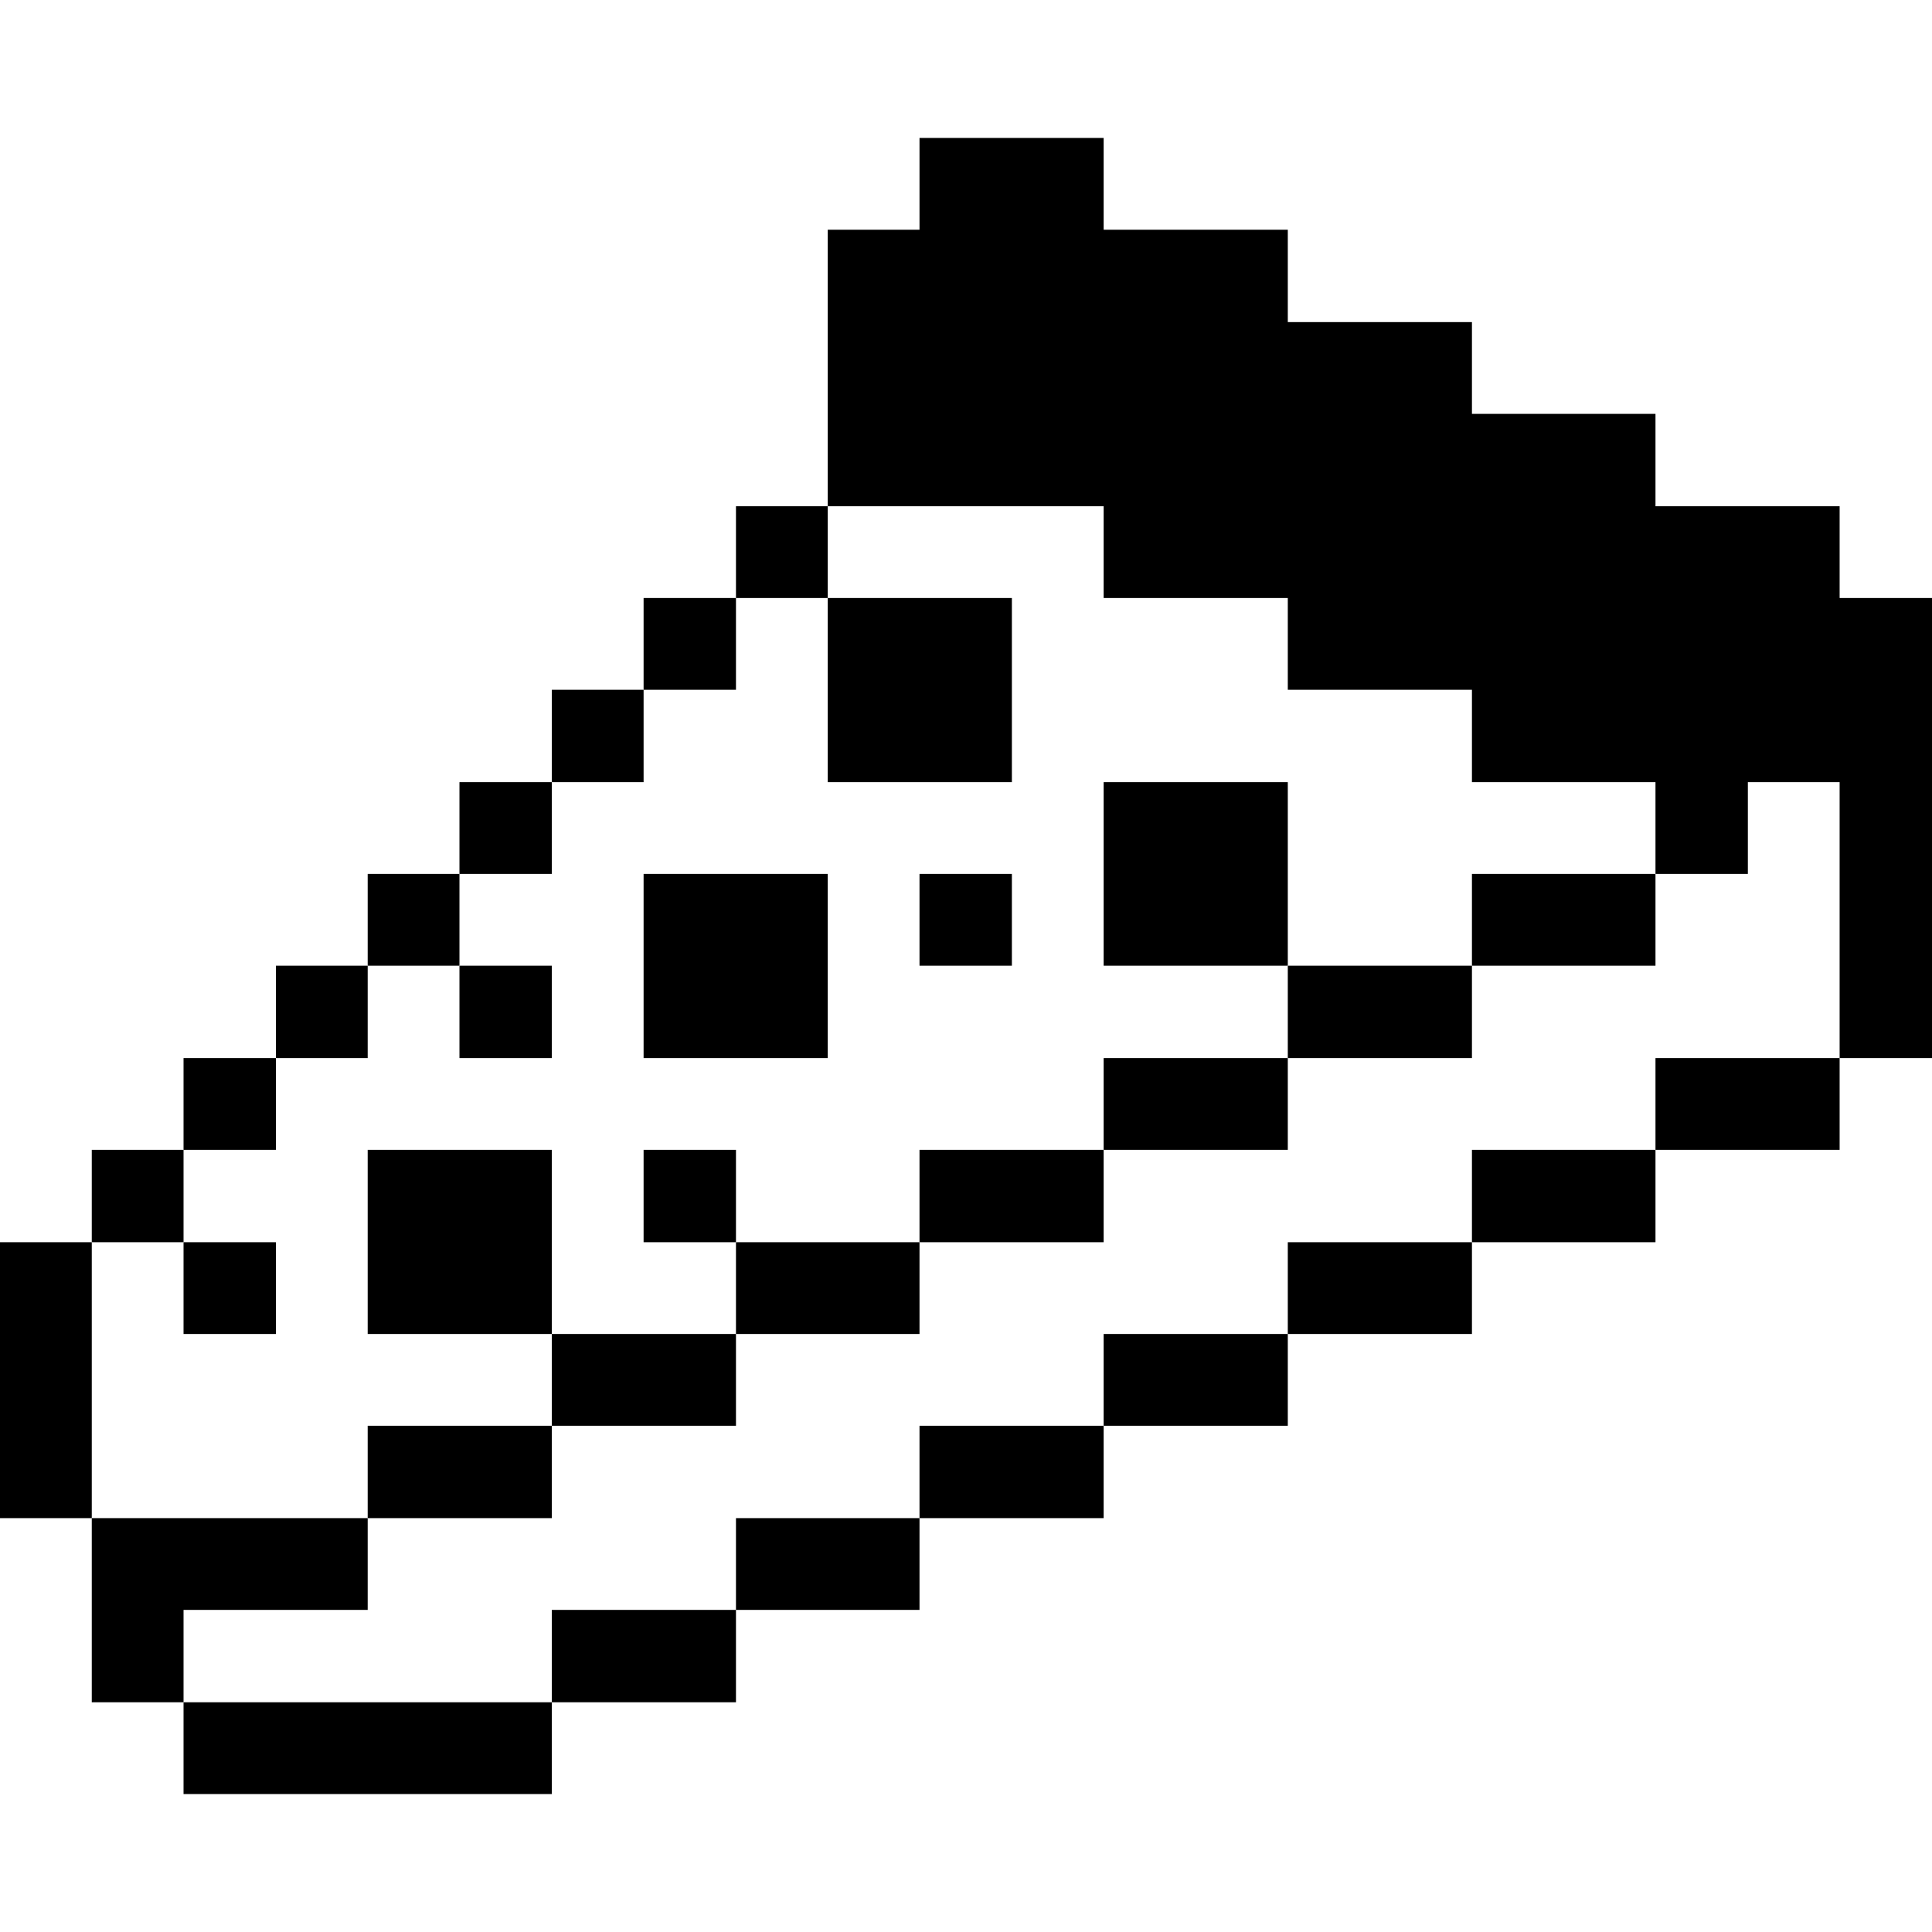 <svg xmlns="http://www.w3.org/2000/svg" viewBox="0 0 32 32" id="Food-Drink-Pizza--Streamline-Pixel">
  <desc>
    Food Drink Pizza Streamline Icon: https://streamlinehq.com
  </desc>
  <title>food-drink-pizza</title>
  <g>
    <path d="m30.47 8.385 -3.05 0 0 -1.53 -3.04 0 0 -1.52 -3.05 0 0 -1.53 -3.05 0 0 -1.52 -3.05 0 0 1.52 -1.52 0 0 4.58 4.57 0 0 1.52 3.05 0 0 1.52 3.05 0 0 1.53 3.04 0 0 1.52 1.53 0 0 -1.52 1.52 0 0 4.57 1.53 0 0 -7.62 -1.53 0 0 -1.52z" fill="#000000" stroke-width="1"></path>
    <path d="M27.42 17.525h3.05v1.52h-3.05Z" fill="#000000" stroke-width="1"></path>
    <path d="M24.38 19.045h3.04v1.53h-3.04Z" fill="#000000" stroke-width="1"></path>
    <path d="M24.38 14.475h3.04v1.52h-3.04Z" fill="#000000" stroke-width="1"></path>
    <path d="M21.33 20.575h3.05v1.52h-3.05Z" fill="#000000" stroke-width="1"></path>
    <path d="M21.33 15.995h3.05v1.53h-3.05Z" fill="#000000" stroke-width="1"></path>
    <path d="M18.28 12.955h3.05v3.04h-3.05Z" fill="#000000" stroke-width="1"></path>
    <path d="M18.28 22.095h3.05v1.52h-3.05Z" fill="#000000" stroke-width="1"></path>
    <path d="M18.28 17.525h3.05v1.52h-3.05Z" fill="#000000" stroke-width="1"></path>
    <path d="M15.23 23.615h3.05v1.53h-3.05Z" fill="#000000" stroke-width="1"></path>
    <path d="M15.23 19.045h3.05v1.53h-3.05Z" fill="#000000" stroke-width="1"></path>
    <path d="M15.23 14.475h1.53v1.52h-1.53Z" fill="#000000" stroke-width="1"></path>
    <path d="M13.71 9.905h3.05v3.05h-3.05Z" fill="#000000" stroke-width="1"></path>
    <path d="M12.19 25.145h3.04v1.52h-3.04Z" fill="#000000" stroke-width="1"></path>
    <path d="M12.19 20.575h3.04v1.52h-3.04Z" fill="#000000" stroke-width="1"></path>
    <path d="M10.66 14.475h3.05v3.05h-3.05Z" fill="#000000" stroke-width="1"></path>
    <path d="M12.19 8.385h1.52v1.52h-1.52Z" fill="#000000" stroke-width="1"></path>
    <path d="M10.66 19.045h1.53v1.53h-1.53Z" fill="#000000" stroke-width="1"></path>
    <path d="M10.66 9.905h1.53v1.52h-1.53Z" fill="#000000" stroke-width="1"></path>
    <path d="M9.14 26.665h3.05v1.53H9.14Z" fill="#000000" stroke-width="1"></path>
    <path d="M9.14 22.095h3.05v1.52H9.14Z" fill="#000000" stroke-width="1"></path>
    <path d="M9.14 11.425h1.52v1.53H9.14Z" fill="#000000" stroke-width="1"></path>
    <path d="M6.09 19.045h3.05v3.05H6.09Z" fill="#000000" stroke-width="1"></path>
    <path d="M7.61 15.995h1.53v1.53H7.61Z" fill="#000000" stroke-width="1"></path>
    <path d="M7.61 12.955h1.53v1.52H7.61Z" fill="#000000" stroke-width="1"></path>
    <path d="M3.04 28.195h6.1v1.52h-6.1Z" fill="#000000" stroke-width="1"></path>
    <path d="M6.09 23.615h3.05v1.53H6.09Z" fill="#000000" stroke-width="1"></path>
    <path d="M6.09 14.475h1.52v1.52H6.09Z" fill="#000000" stroke-width="1"></path>
    <path d="M4.57 15.995h1.52v1.53H4.57Z" fill="#000000" stroke-width="1"></path>
    <path d="m6.09 26.665 0 -1.52 -4.57 0 0 3.05 1.52 0 0 -1.53 3.05 0z" fill="#000000" stroke-width="1"></path>
    <path d="M3.04 20.575h1.53v1.52H3.04Z" fill="#000000" stroke-width="1"></path>
    <path d="M3.04 17.525h1.53v1.52H3.04Z" fill="#000000" stroke-width="1"></path>
    <path d="M1.52 19.045h1.52v1.53H1.52Z" fill="#000000" stroke-width="1"></path>
    <path d="M0 20.575h1.52v4.57H0Z" fill="#000000" stroke-width="1"></path>
  </g>
</svg>